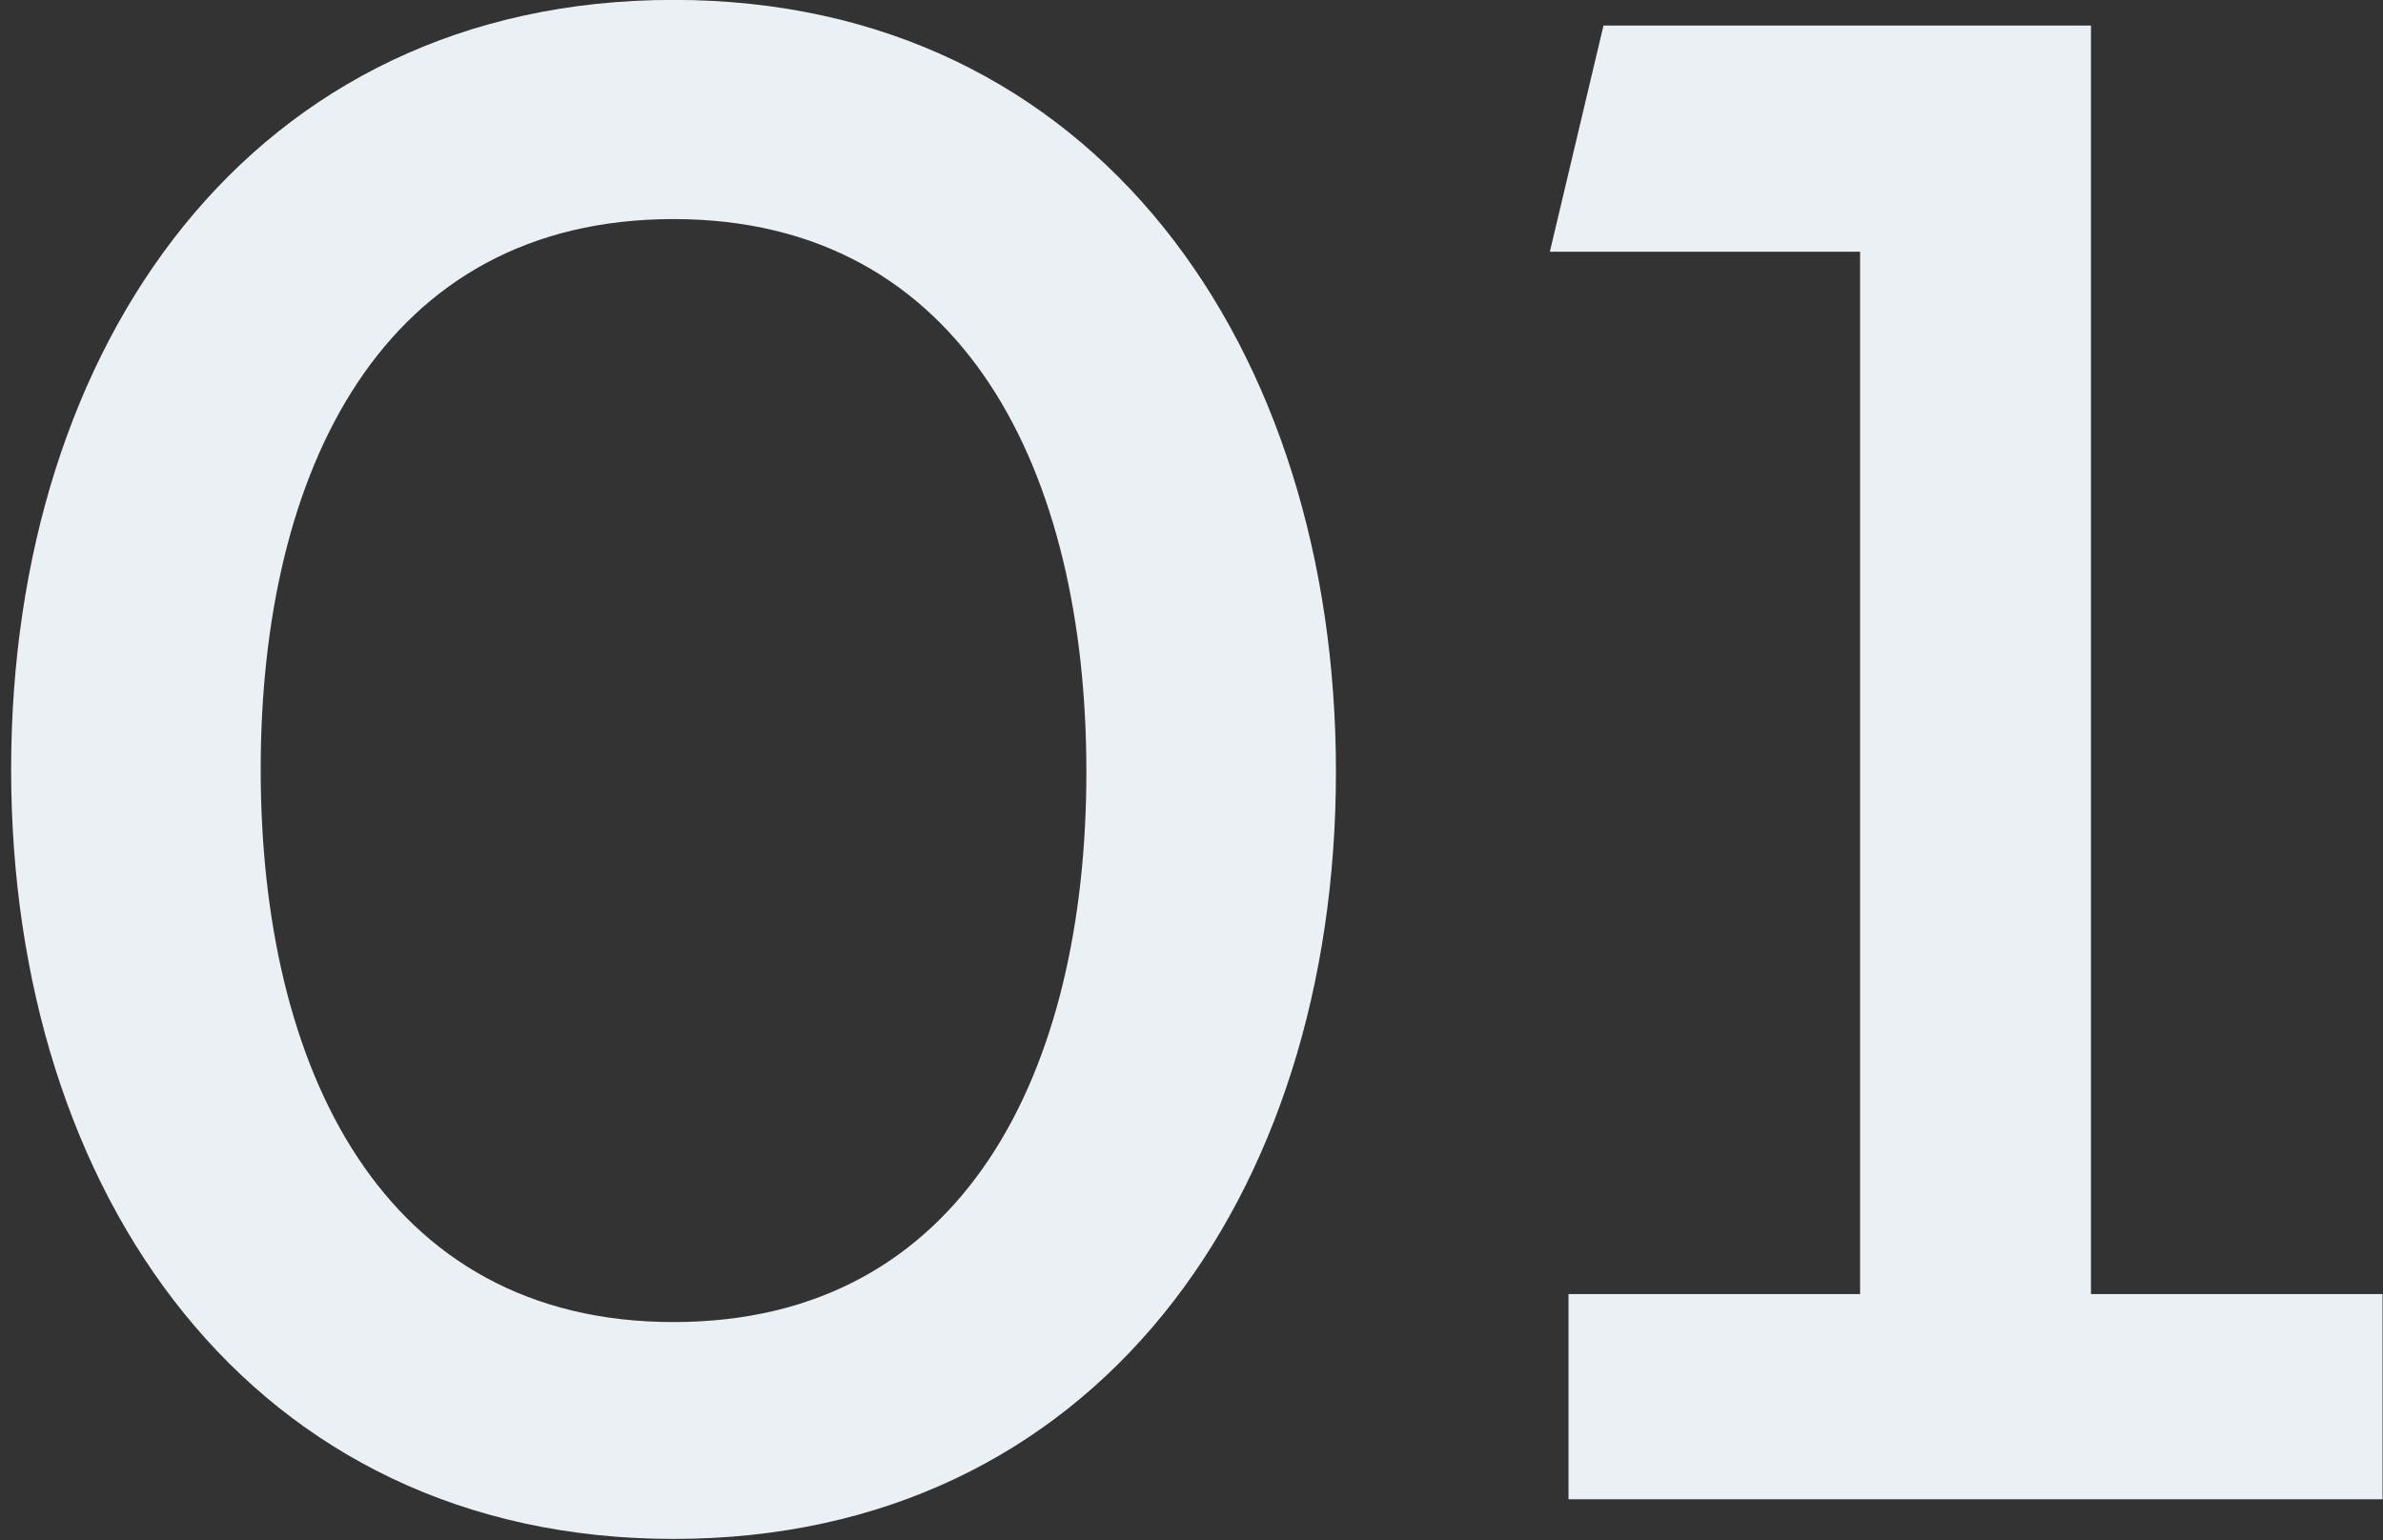 <?xml version="1.0" encoding="UTF-8"?> <svg xmlns="http://www.w3.org/2000/svg" width="116" height="75" viewBox="0 0 116 75" fill="none"><rect x="0" y="0" width="116" height="75" fill="#333333" stroke="none"/><path d="M32.786 64.371C46.979 64.371 52.883 52.109 52.883 37.576C52.883 23.043 46.979 10.667 32.786 10.667C18.594 10.667 12.69 22.93 12.69 37.462C12.69 51.995 18.594 64.371 32.786 64.371ZM32.786 74.93C12.236 74.93 0.542 58.127 0.542 37.462C0.542 16.799 12.236 -0.005 32.786 -0.005C53.337 -0.005 65.031 16.912 65.031 37.576C65.031 58.24 53.337 74.93 32.786 74.93ZM101.785 1.244V63.009H115.977V73H76.352V63.009H90.545V12.257H75.444L78.055 1.244H101.785Z" fill="#EBF0F5"></path></svg> 